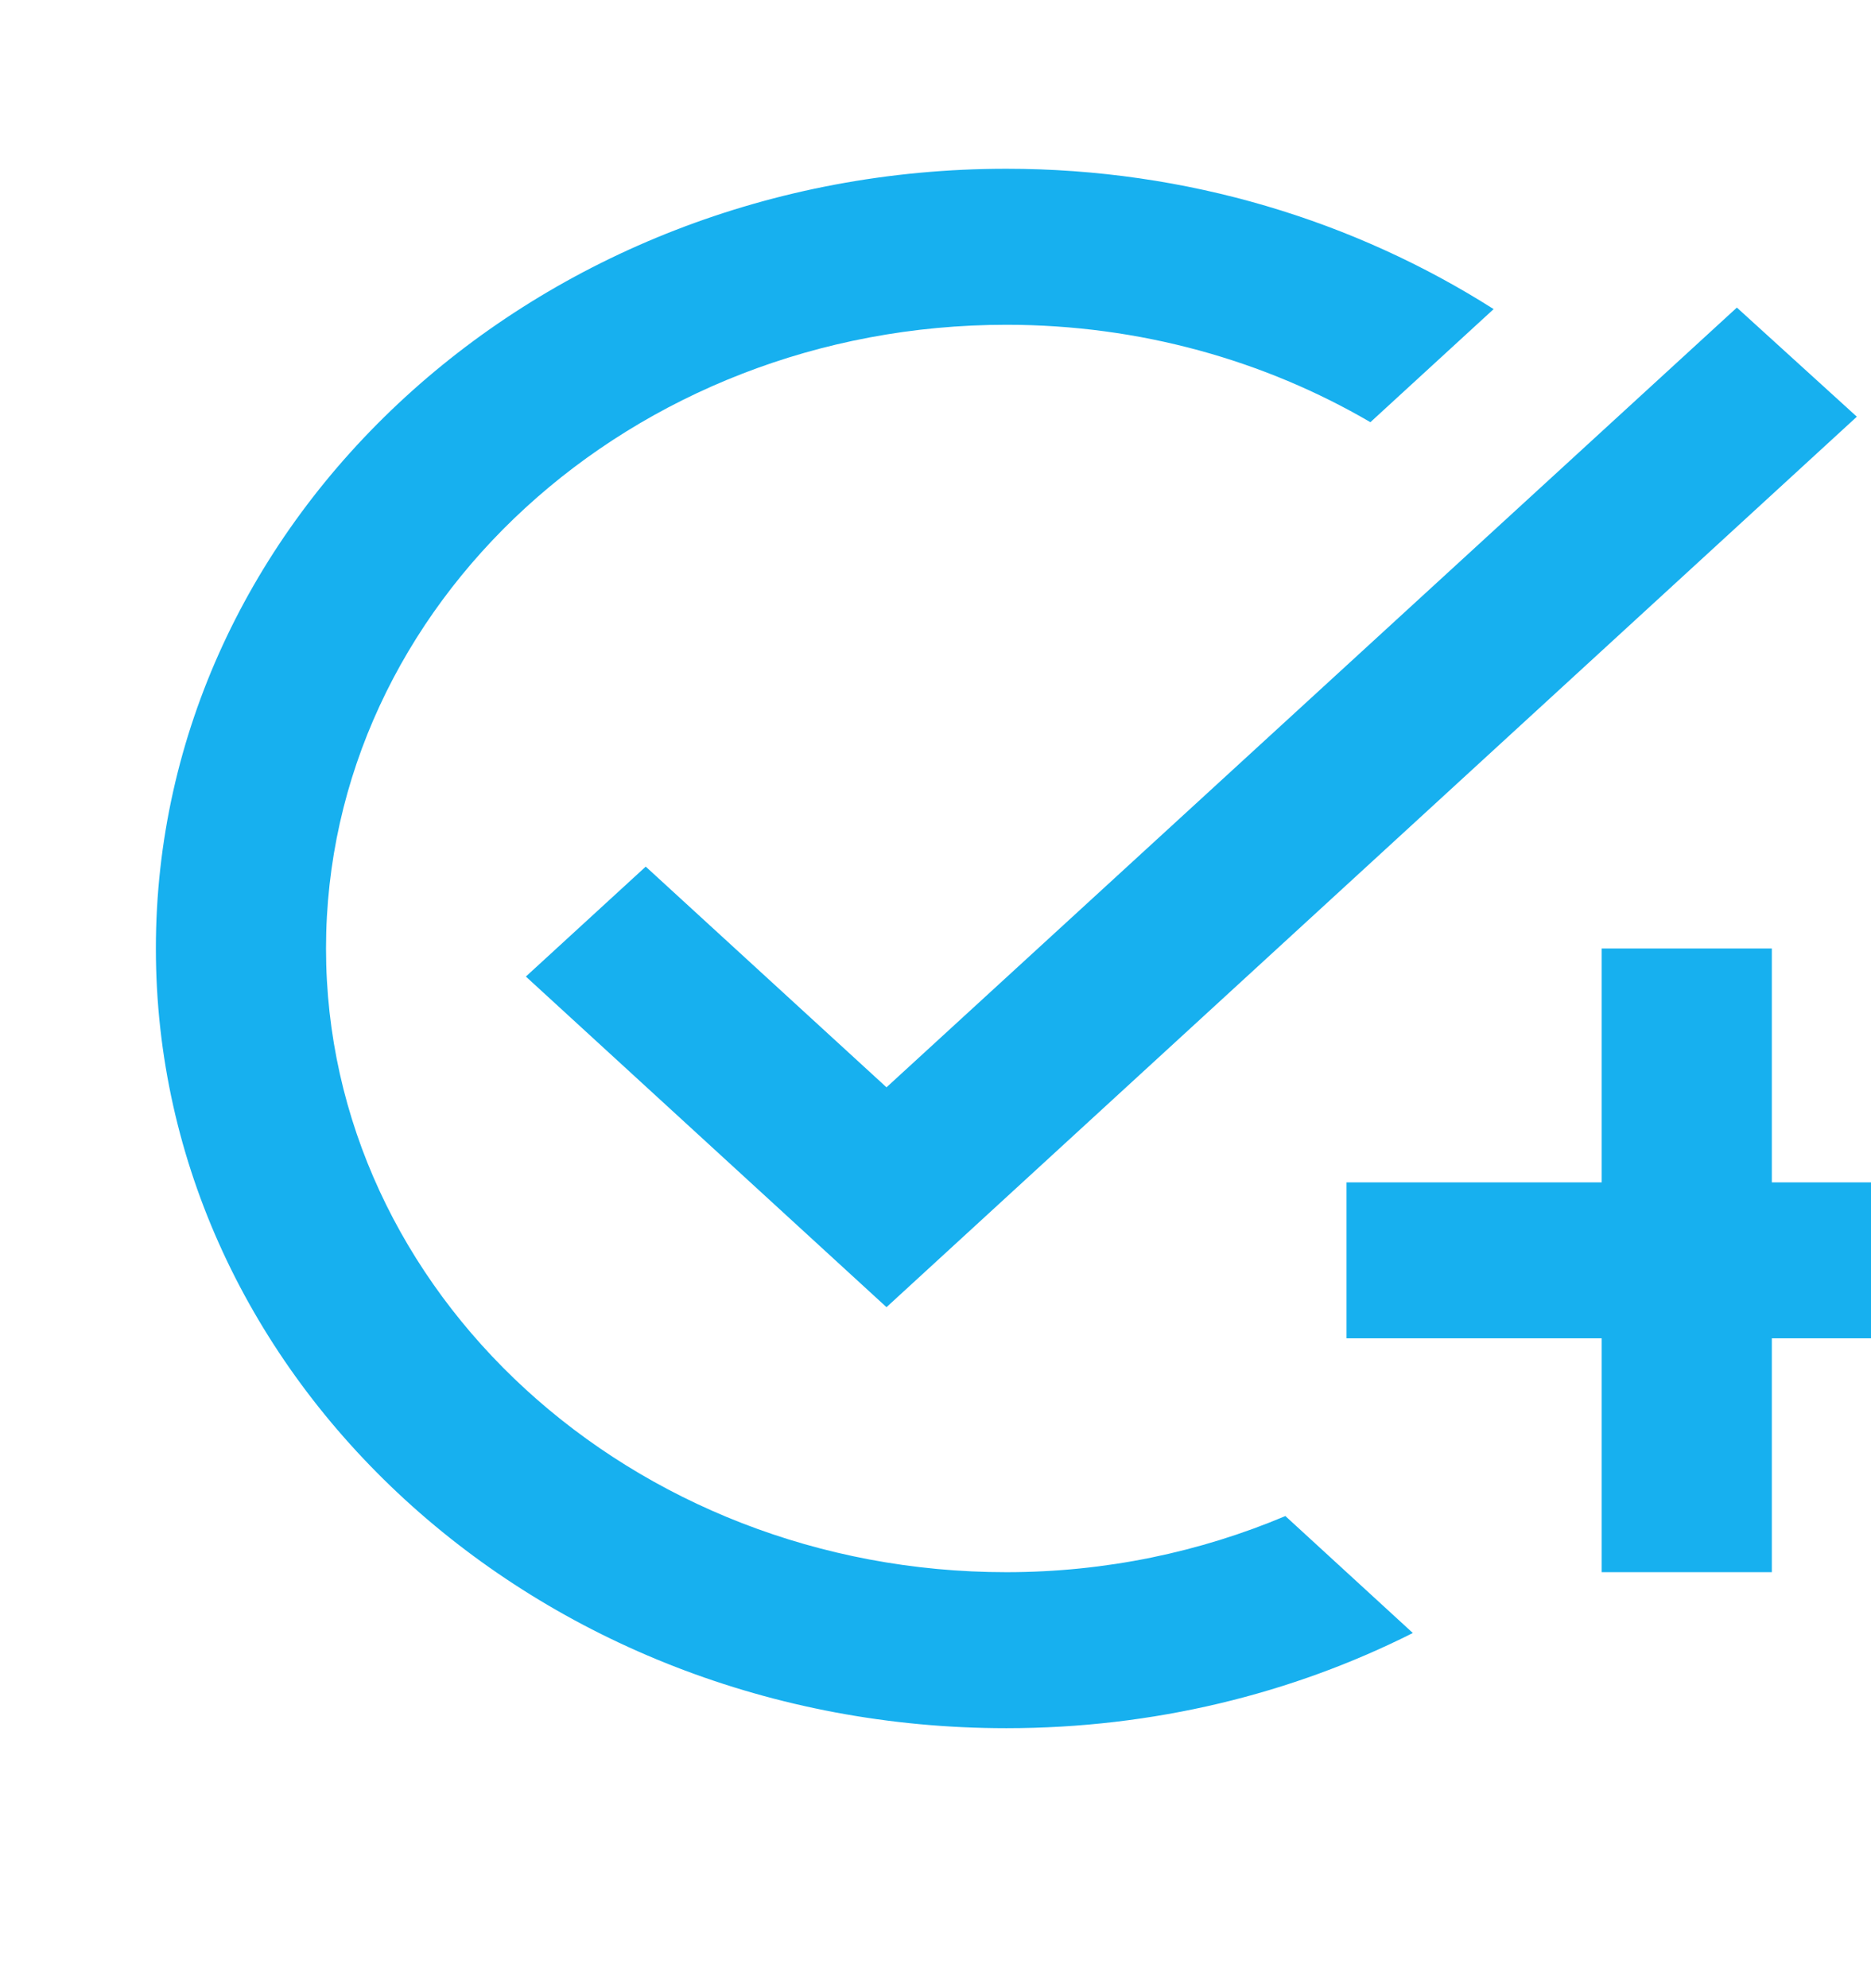 <svg width="16" height="17" viewBox="0 0 16 17" fill="none" xmlns="http://www.w3.org/2000/svg">
<g clip-path="url(#clip0_384_2329)">
<path d="M15.879 3.563L7.581 11.177L4.497 8.35L5.522 7.41L7.581 9.297L14.853 2.63L15.879 3.563ZM8.606 13.443C5.399 13.443 2.788 11.05 2.788 8.11C2.788 5.17 5.399 2.777 8.606 2.777C9.748 2.777 10.817 3.083 11.719 3.61L12.773 2.643C11.588 1.89 10.155 1.443 8.606 1.443C4.592 1.443 1.333 4.43 1.333 8.11C1.333 11.79 4.592 14.777 8.606 14.777C9.864 14.777 11.05 14.483 12.082 13.963L10.992 12.963C10.264 13.27 9.457 13.443 8.606 13.443ZM13.697 10.11H11.515V11.443H13.697V13.443H15.152V11.443H17.333V10.11H15.152V8.11H13.697V10.11Z" fill="#17B0EF"/>
</g>
<defs>
<clipPath id="clip0_384_2329">
<rect width="16" height="16" fill="white" transform="translate(0 0.33)"/>
</clipPath>
</defs>
</svg>
